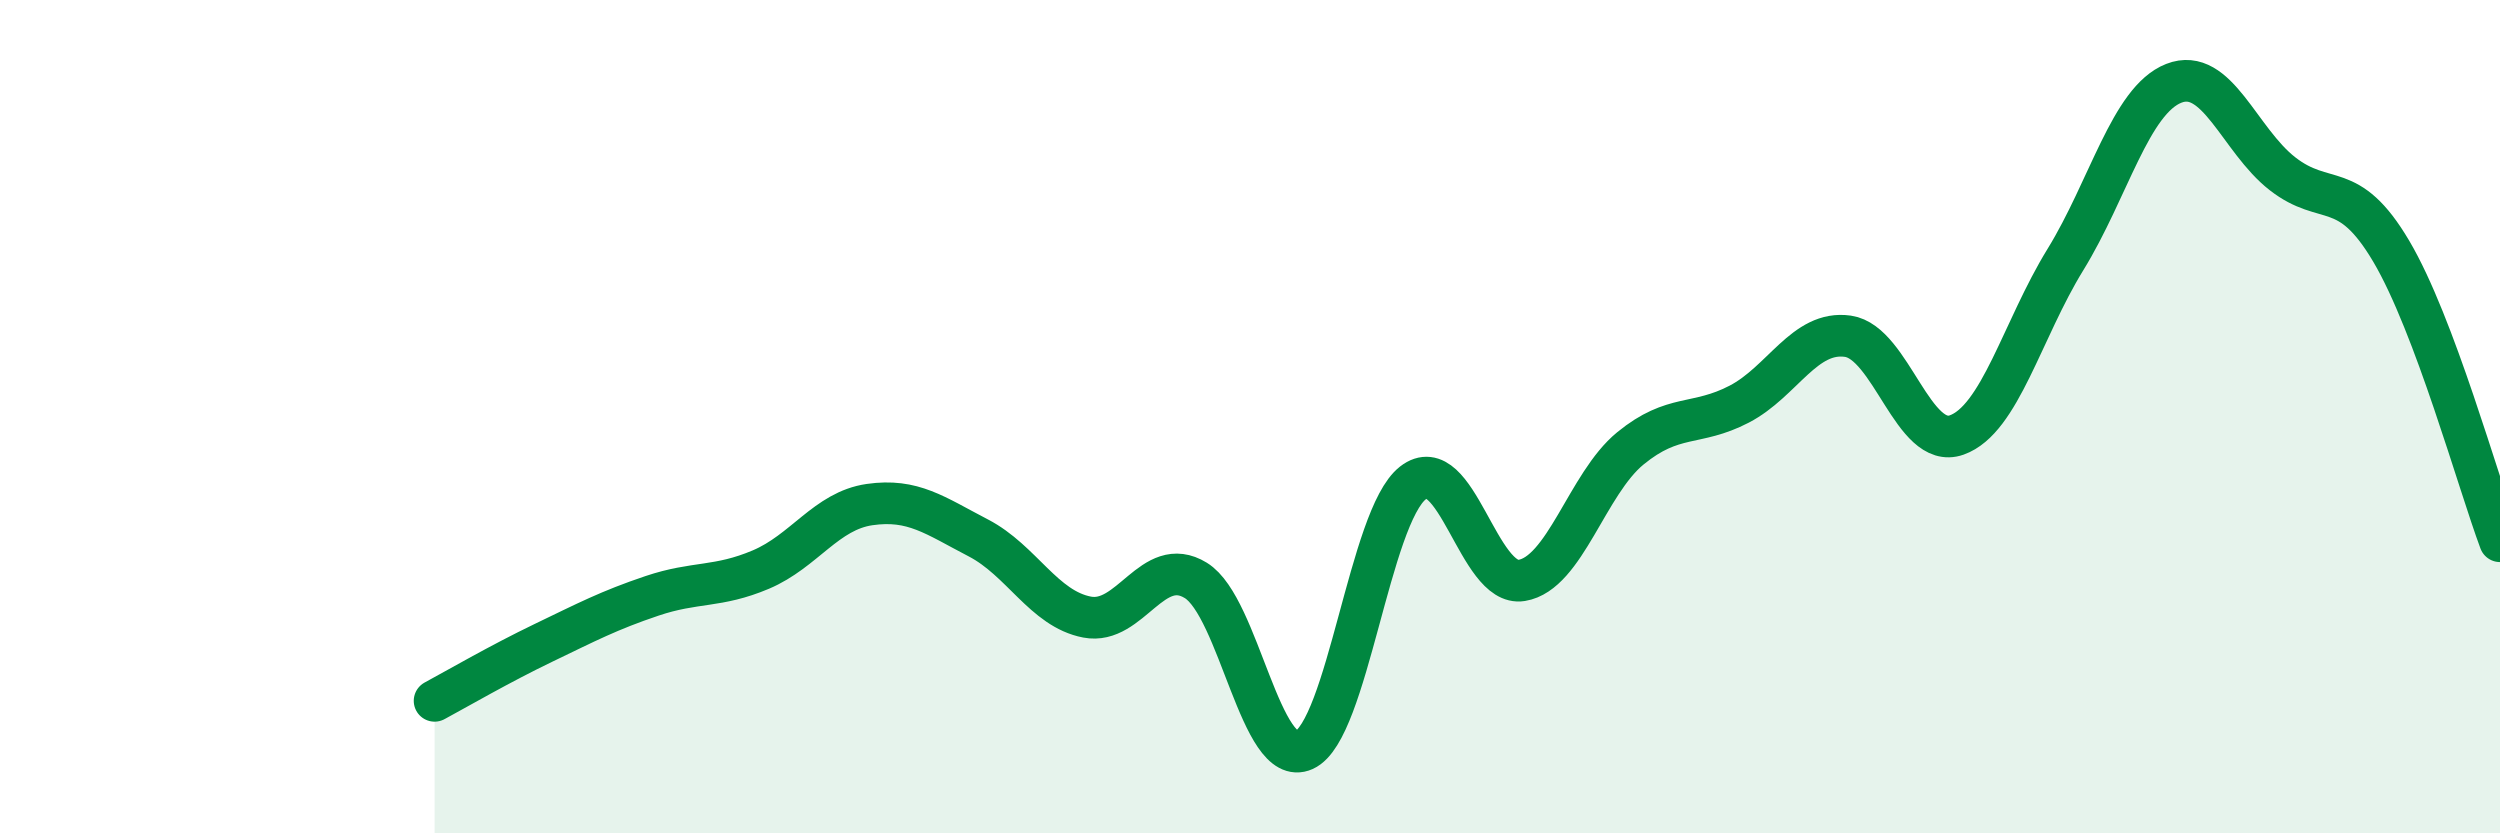 
    <svg width="60" height="20" viewBox="0 0 60 20" xmlns="http://www.w3.org/2000/svg">
      <path
        d="M 10.43,16.82 C 10.95,16.54 12,15.93 13.04,15.43 C 14.08,14.93 14.61,14.65 15.65,14.3 C 16.69,13.95 17.22,14.11 18.26,13.67 C 19.3,13.23 19.83,12.26 20.87,12.11 C 21.91,11.96 22.44,12.37 23.48,12.91 C 24.52,13.45 25.05,14.61 26.09,14.81 C 27.13,15.01 27.66,13.29 28.7,13.93 C 29.74,14.57 30.26,18.47 31.3,18 C 32.34,17.53 32.87,12.4 33.91,11.59 C 34.95,10.78 35.48,14.1 36.52,13.93 C 37.56,13.76 38.09,11.61 39.13,10.76 C 40.17,9.91 40.7,10.24 41.74,9.7 C 42.78,9.16 43.31,7.92 44.35,8.07 C 45.39,8.22 45.92,10.81 46.96,10.44 C 48,10.07 48.53,7.92 49.57,6.23 C 50.61,4.54 51.13,2.41 52.17,2 C 53.21,1.59 53.74,3.36 54.78,4.17 C 55.82,4.98 56.35,4.27 57.39,6.03 C 58.43,7.79 59.48,11.6 60,12.99L60 20L10.43 20Z"
        fill="#008740"
        opacity="0.1"
        stroke-linecap="round"
        stroke-linejoin="round"
      />
      <path
        d="M 10.43,16.82 C 10.95,16.54 12,15.93 13.04,15.43 C 14.08,14.93 14.61,14.65 15.65,14.3 C 16.69,13.95 17.22,14.11 18.26,13.67 C 19.3,13.23 19.83,12.26 20.87,12.11 C 21.91,11.96 22.44,12.37 23.48,12.91 C 24.52,13.45 25.05,14.61 26.09,14.81 C 27.13,15.01 27.66,13.29 28.7,13.93 C 29.74,14.57 30.26,18.47 31.3,18 C 32.34,17.53 32.87,12.4 33.91,11.59 C 34.95,10.78 35.48,14.1 36.52,13.93 C 37.56,13.76 38.09,11.61 39.13,10.76 C 40.17,9.91 40.7,10.24 41.74,9.7 C 42.78,9.16 43.31,7.92 44.35,8.07 C 45.39,8.22 45.92,10.81 46.96,10.44 C 48,10.07 48.53,7.92 49.57,6.23 C 50.61,4.54 51.13,2.41 52.17,2 C 53.21,1.59 53.74,3.36 54.78,4.17 C 55.82,4.98 56.35,4.27 57.39,6.03 C 58.43,7.79 59.48,11.6 60,12.99"
        stroke="#008740"
        stroke-width="1"
        fill="none"
        stroke-linecap="round"
        stroke-linejoin="round"
      />
    </svg>
  